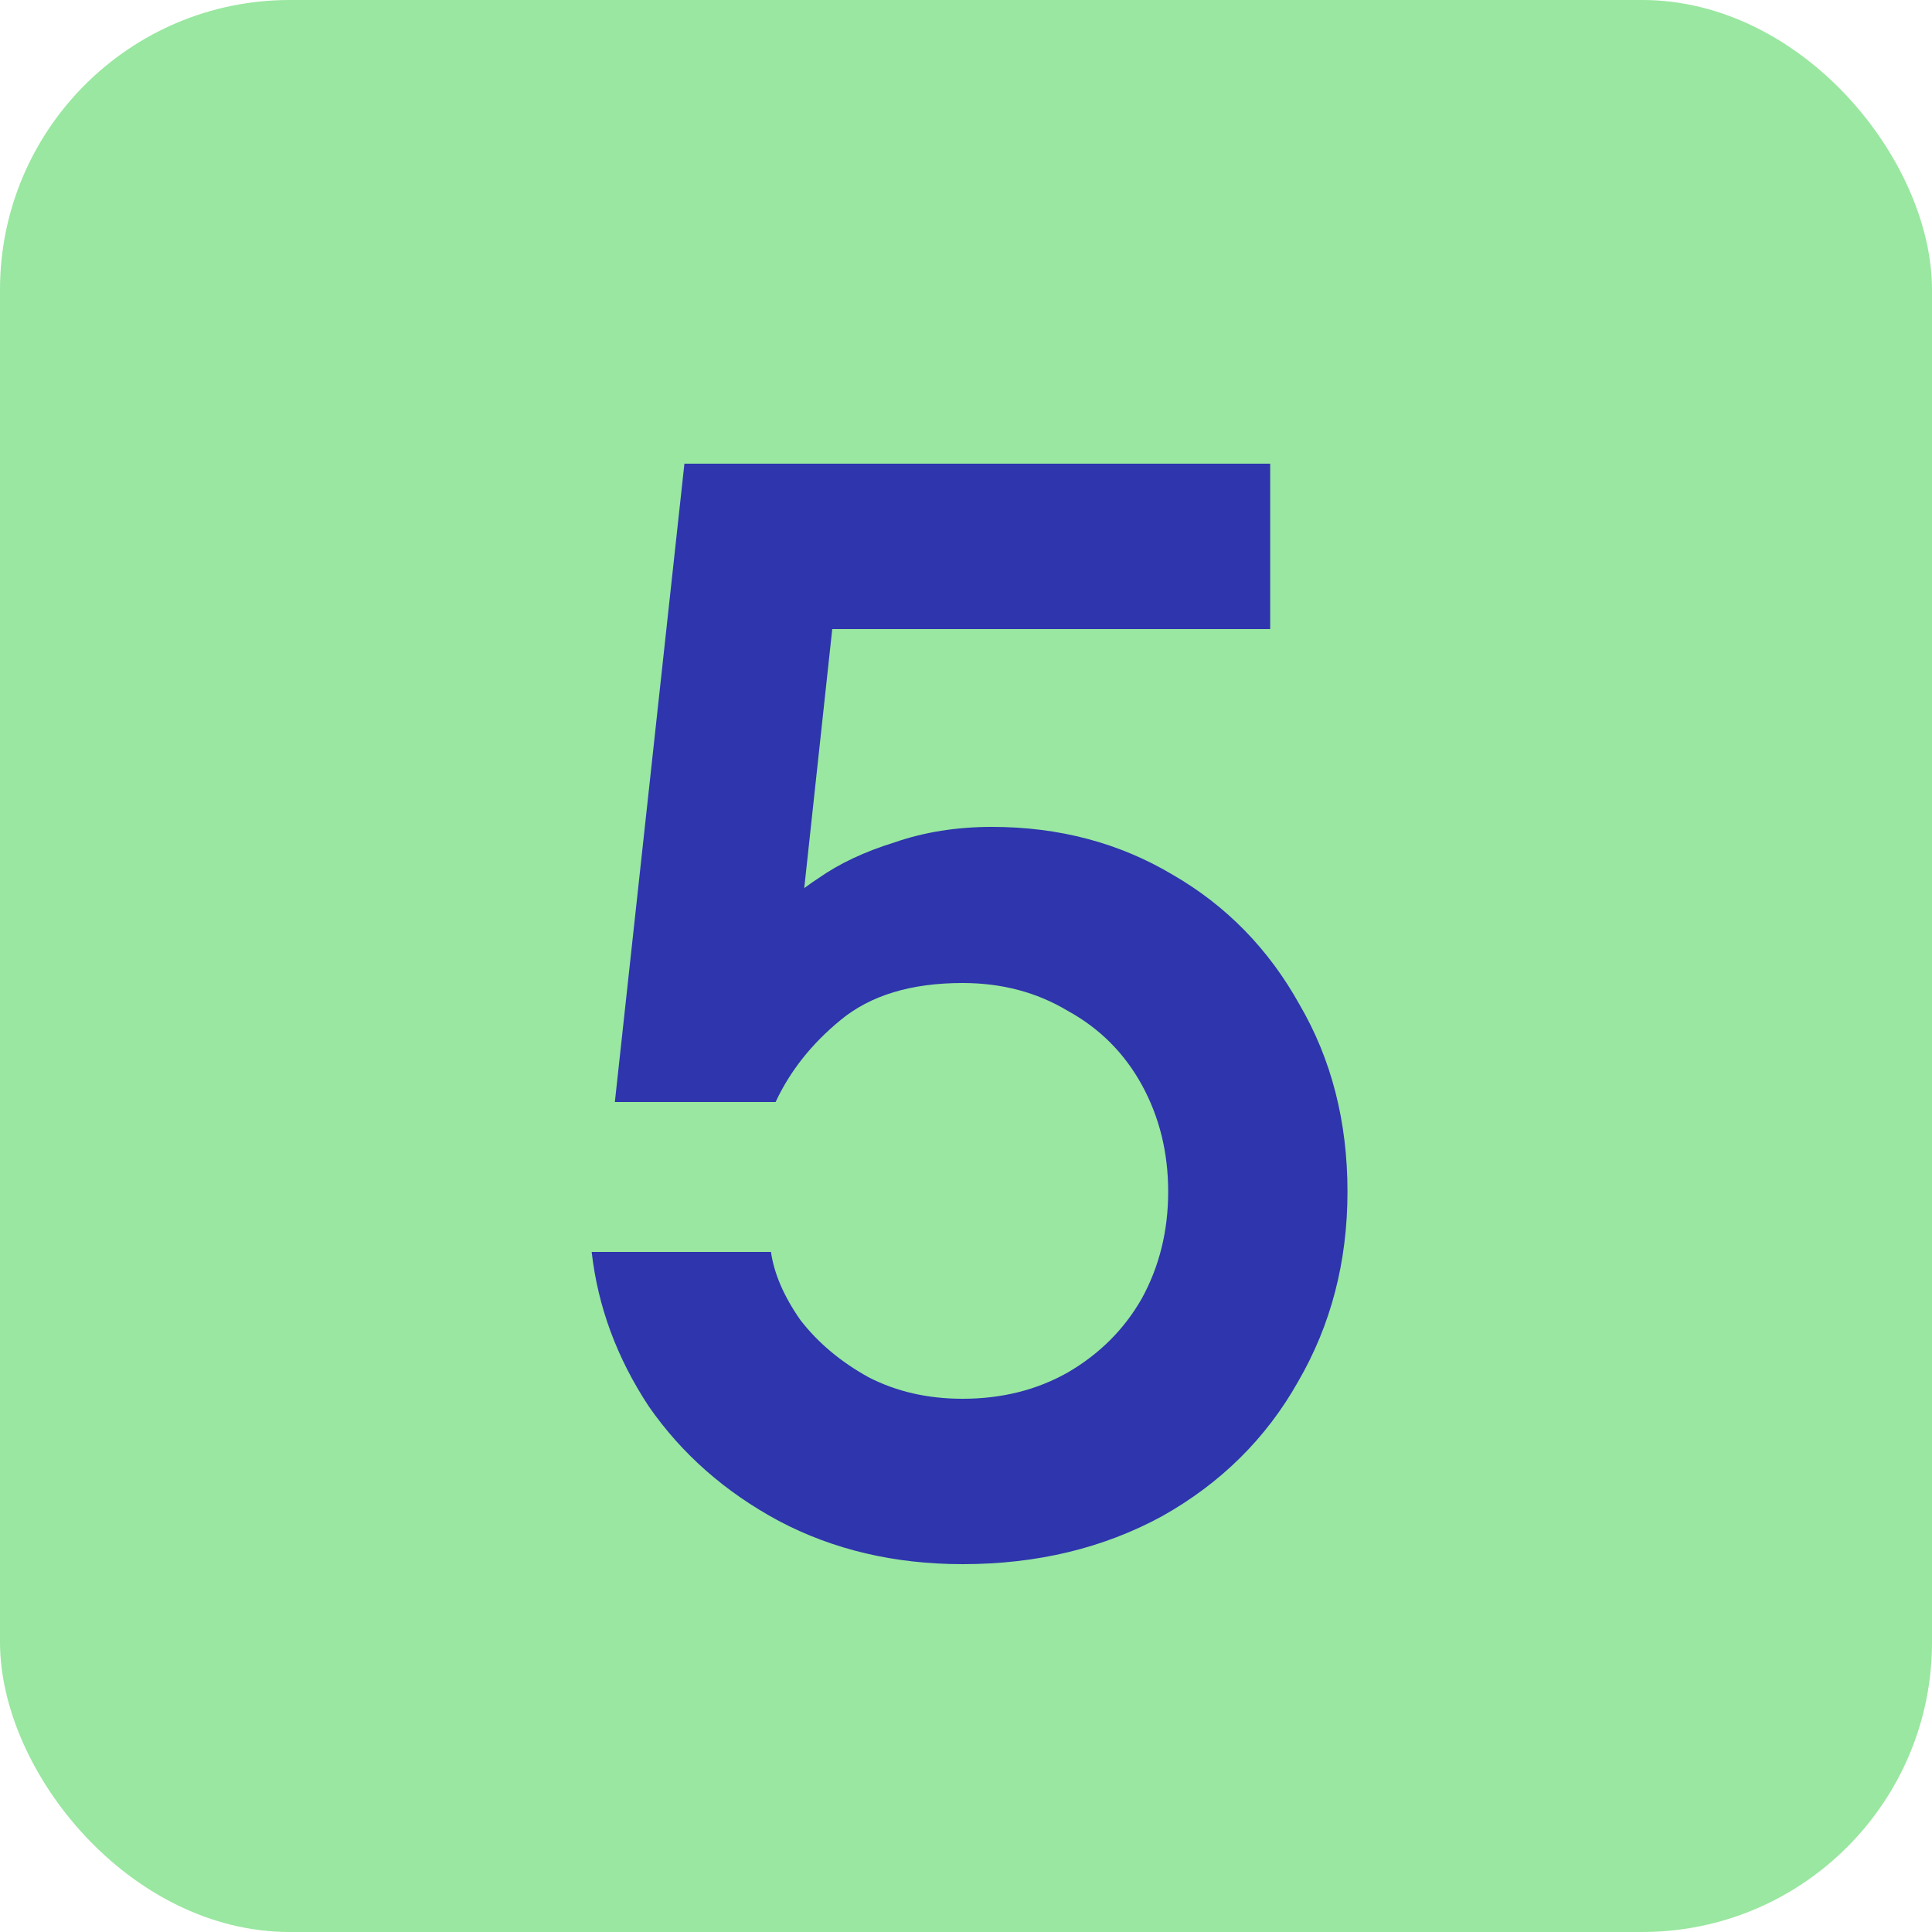 <?xml version="1.0" encoding="UTF-8"?> <svg xmlns="http://www.w3.org/2000/svg" width="20" height="20" viewBox="0 0 20 20" fill="none"><rect width="20" height="20" rx="3" fill="#99E7A0"></rect><path d="M9.965 16.192C9.261 16.192 8.626 16.043 8.061 15.744C7.506 15.445 7.058 15.051 6.717 14.56C6.386 14.059 6.189 13.525 6.125 12.96H7.981C8.013 13.184 8.114 13.419 8.285 13.664C8.466 13.899 8.701 14.096 8.989 14.256C9.277 14.405 9.602 14.48 9.965 14.48C10.37 14.48 10.733 14.389 11.053 14.208C11.383 14.016 11.639 13.76 11.821 13.44C12.002 13.109 12.093 12.741 12.093 12.336C12.093 11.931 12.002 11.563 11.821 11.232C11.639 10.901 11.383 10.645 11.053 10.464C10.733 10.272 10.37 10.176 9.965 10.176C9.431 10.176 9.01 10.304 8.701 10.56C8.402 10.805 8.178 11.088 8.029 11.408H6.365L7.085 4.8H13.149V6.512H8.125L8.669 6.016L8.285 9.568L8.013 9.504C8.109 9.365 8.263 9.227 8.477 9.088C8.69 8.939 8.951 8.816 9.261 8.72C9.57 8.613 9.906 8.56 10.269 8.56C10.962 8.56 11.586 8.725 12.141 9.056C12.695 9.376 13.133 9.824 13.453 10.4C13.783 10.965 13.949 11.611 13.949 12.336C13.949 13.061 13.778 13.717 13.437 14.304C13.106 14.891 12.637 15.355 12.029 15.696C11.421 16.027 10.733 16.192 9.965 16.192Z" fill="#2E35AD"></path></svg> 